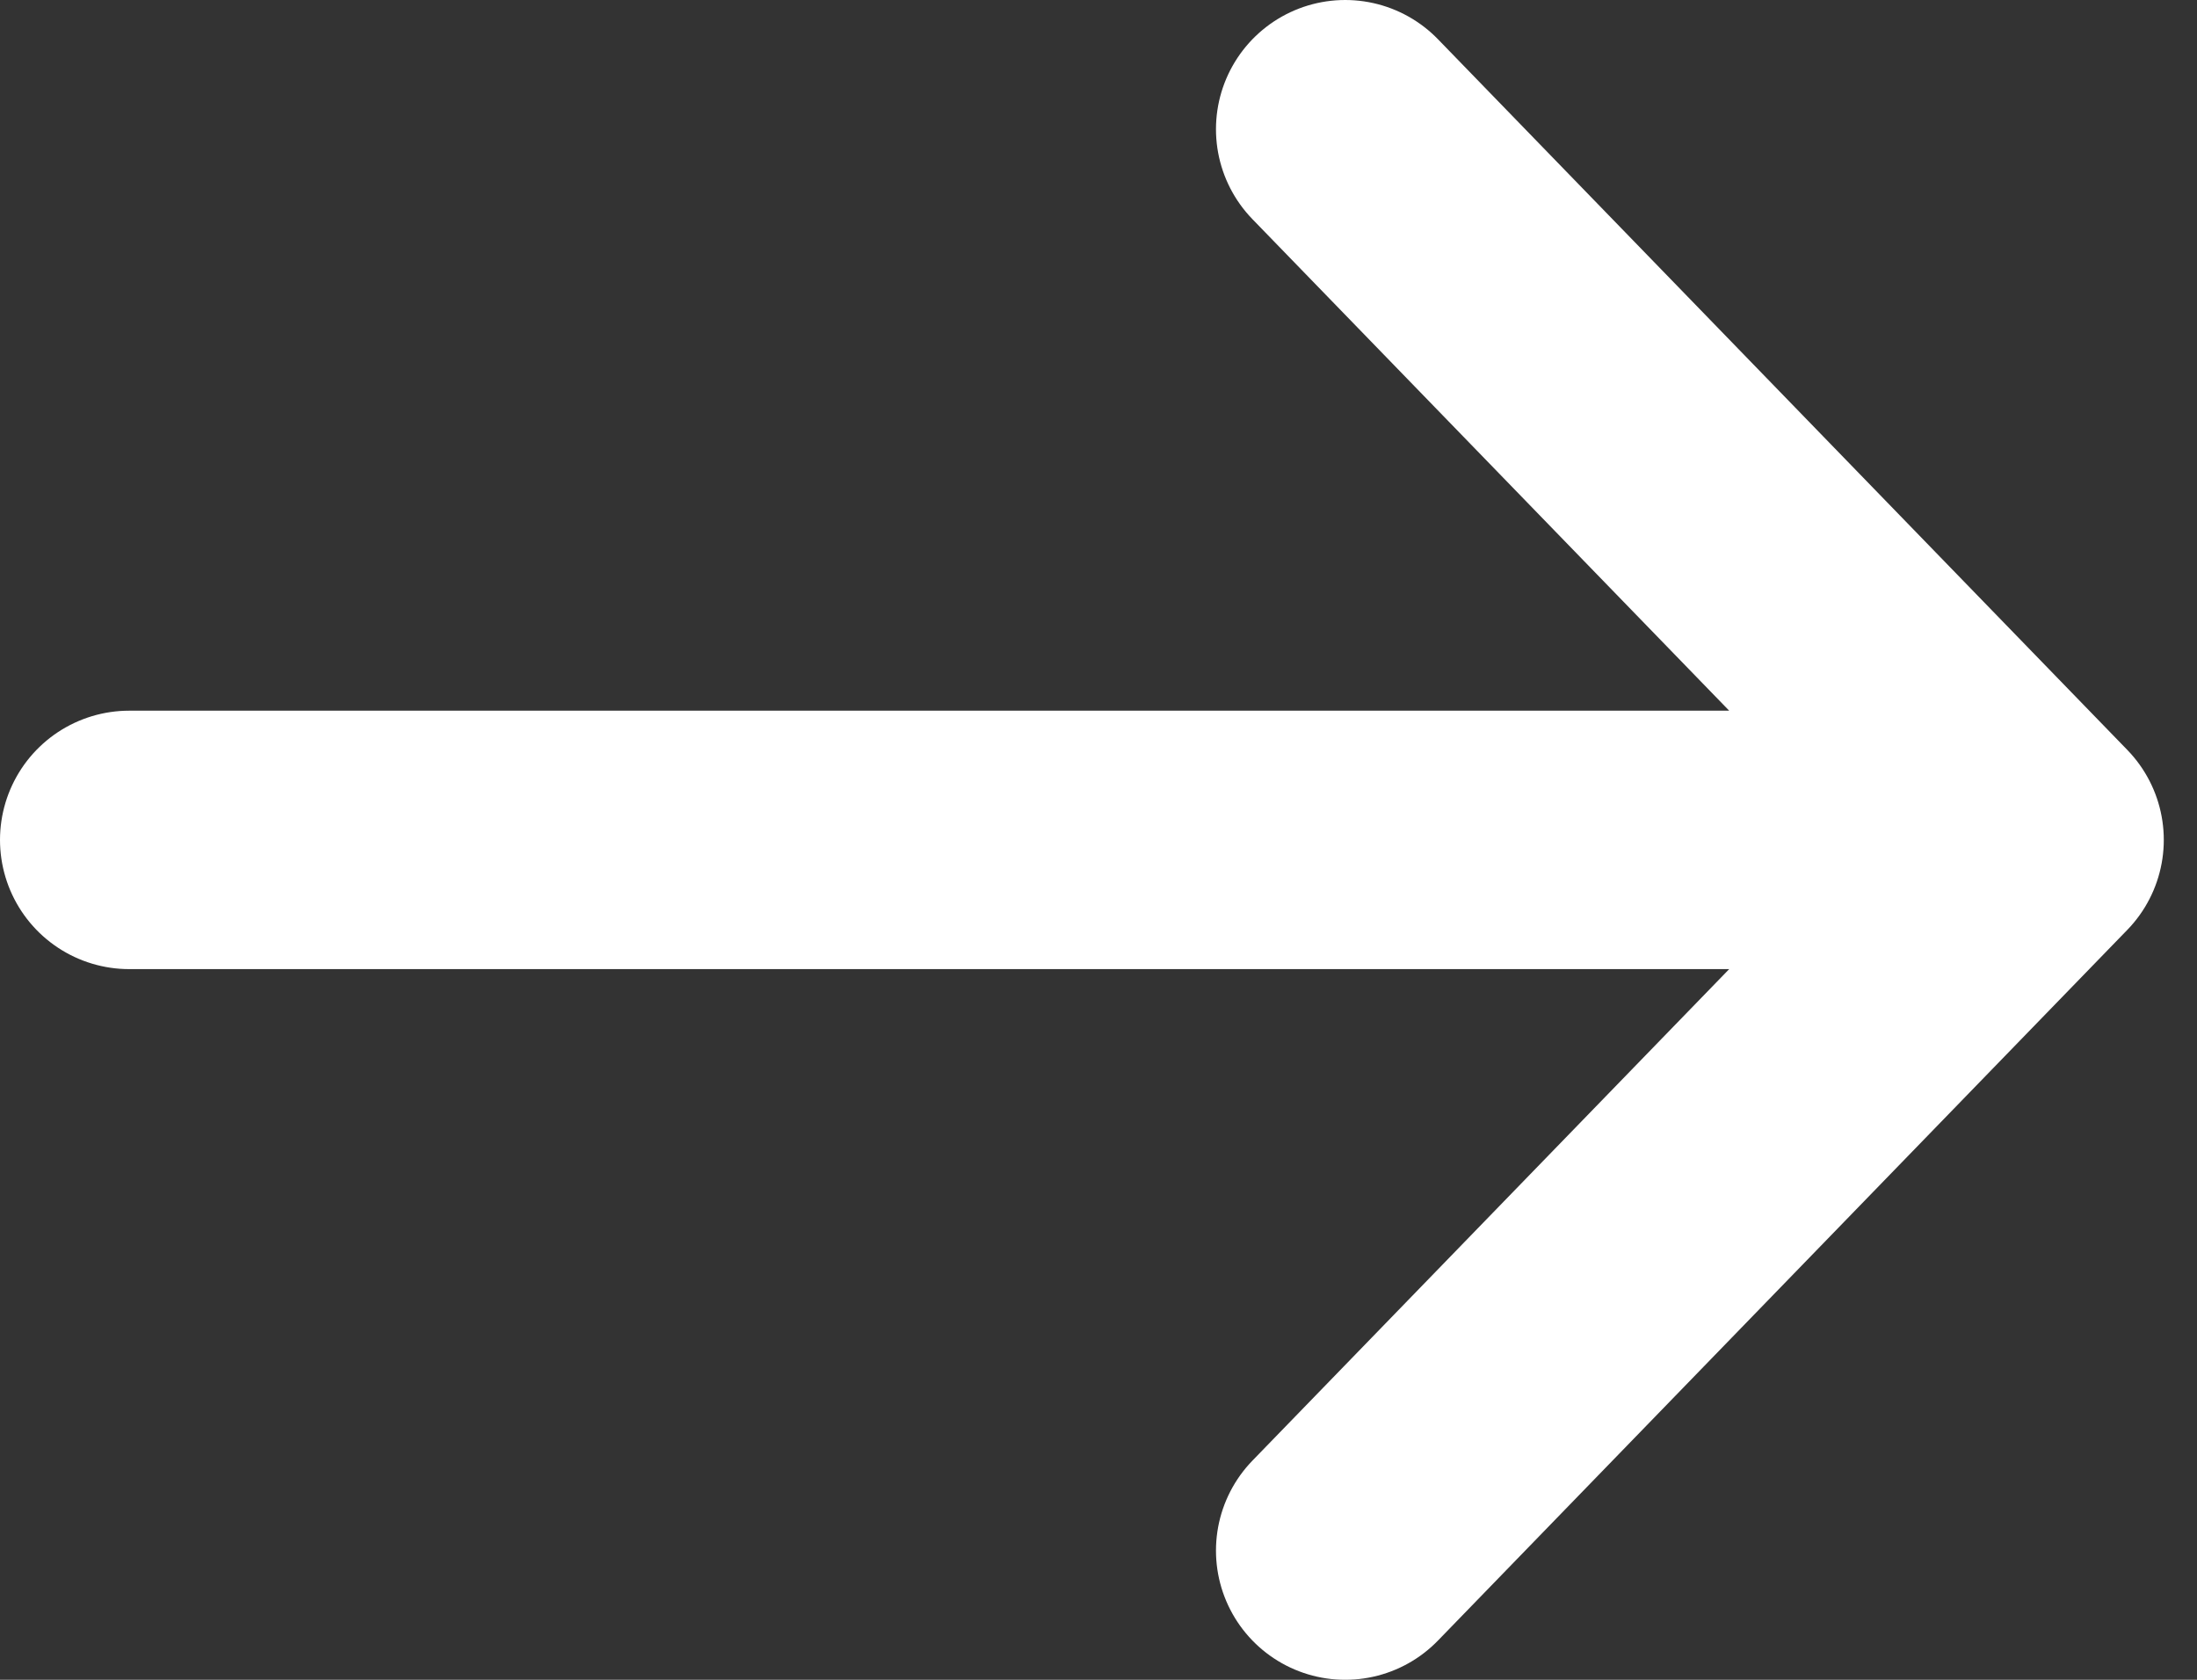 <svg width="17" height="13" viewBox="0 0 17 13" fill="none" xmlns="http://www.w3.org/2000/svg">
<rect x="0" y="0" width="17" height="13" fill="#333333" stroke="none"/>
<path d="M15.743 6.5L10.409 12M15.743 6.5L10.409 1M15.743 6.5L1 6.5" stroke="white" stroke-width="2" stroke-linecap="round" stroke-linejoin="round"/>
</svg>
